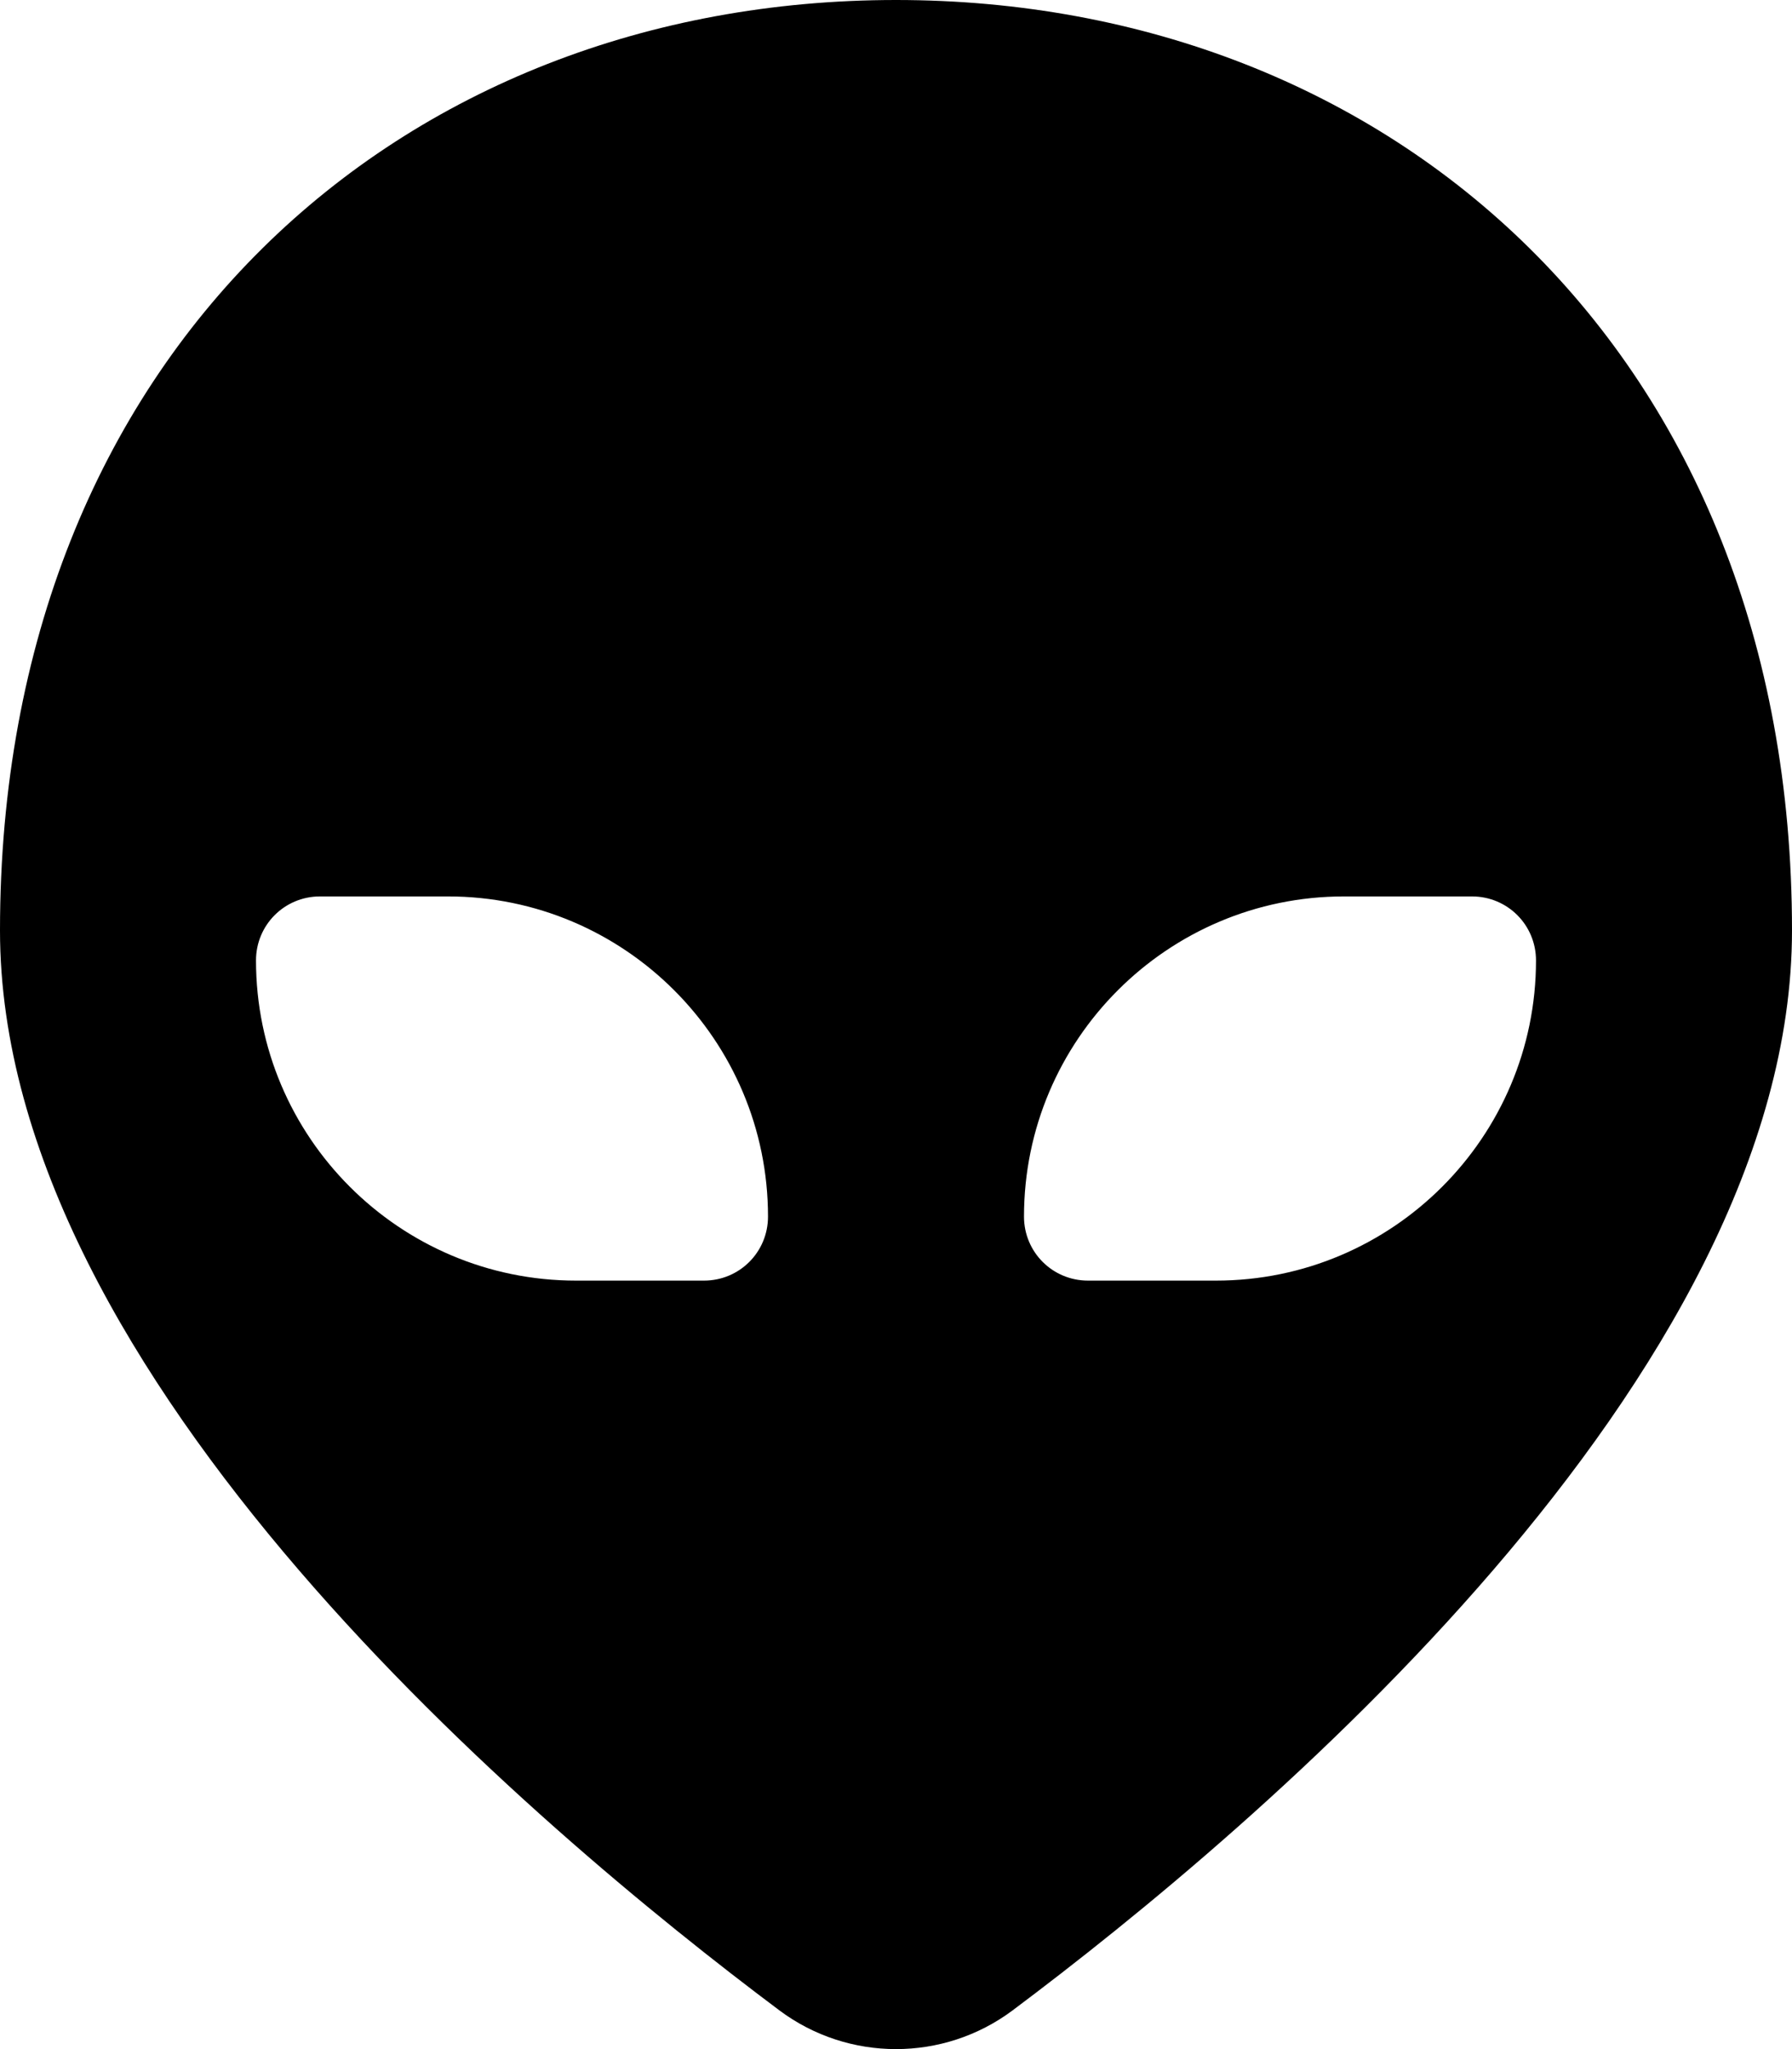 <svg xmlns="http://www.w3.org/2000/svg" viewBox="0 0 448 512"><!-- Font Awesome Pro 6.0.0-alpha2 by @fontawesome - https://fontawesome.com License - https://fontawesome.com/license (Commercial License) --><path d="M224 0C100.25 0 0 87.995 0 232.486C0 344.229 134.25 456.972 194.875 502.344C212.125 515.219 235.875 515.219 253.125 502.344C313.75 456.972 448 344.229 448 232.486C448 87.995 347.75 0 224 0ZM176 319.98H144C99.875 319.98 64 284.108 64 239.985C64 231.111 71.125 223.986 80 223.986H112C156.125 223.986 192 259.859 192 303.981C192 312.856 184.875 319.98 176 319.98ZM304 319.98H272C263.125 319.98 256 312.856 256 303.981C256 259.859 291.875 223.986 336 223.986H368C376.875 223.986 384 231.111 384 239.985C384 284.108 348.125 319.98 304 319.98Z"/></svg>